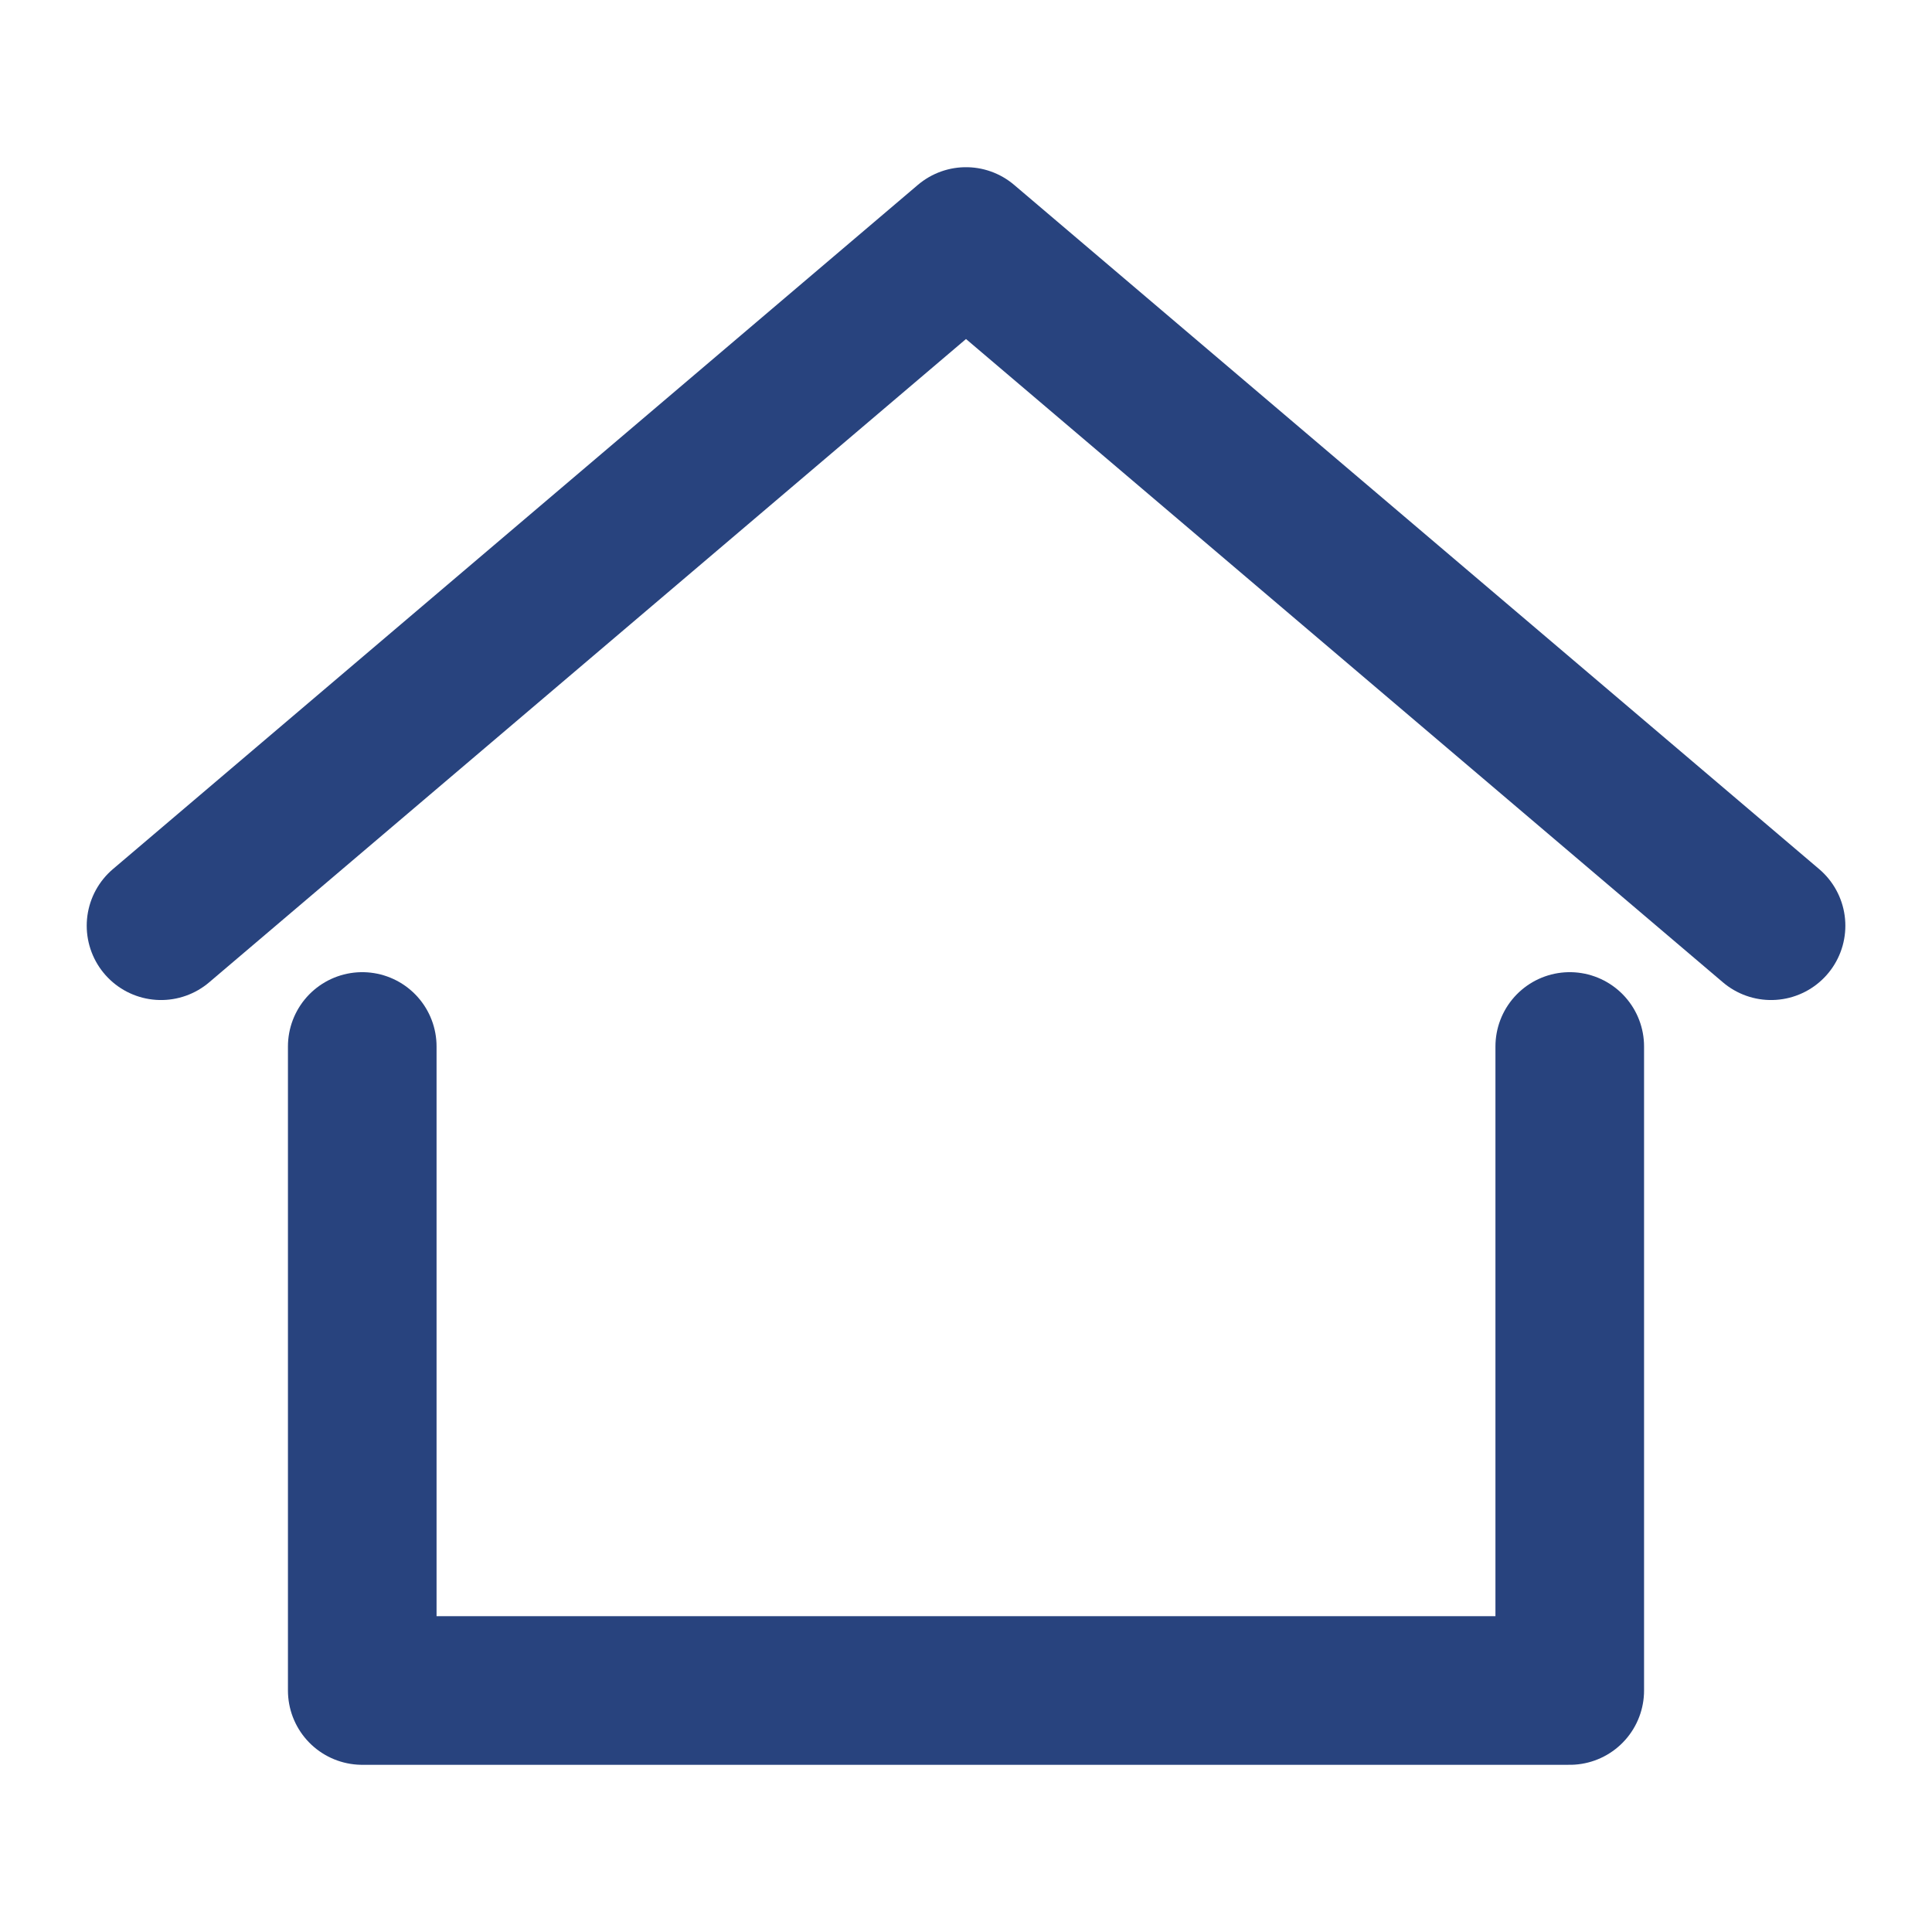 <svg width="26" height="26" viewBox="0 0 26 26" fill="none" xmlns="http://www.w3.org/2000/svg">
<path d="M2.167 12.458L13 3.25L23.834 12.458" stroke="#28437E" stroke-width="2" stroke-linecap="round" stroke-linejoin="round"/>
<path d="M4.875 14.083V22.75H21.125V14.083" stroke="#28437E" stroke-width="2" stroke-linecap="round" stroke-linejoin="round"/>
</svg>
